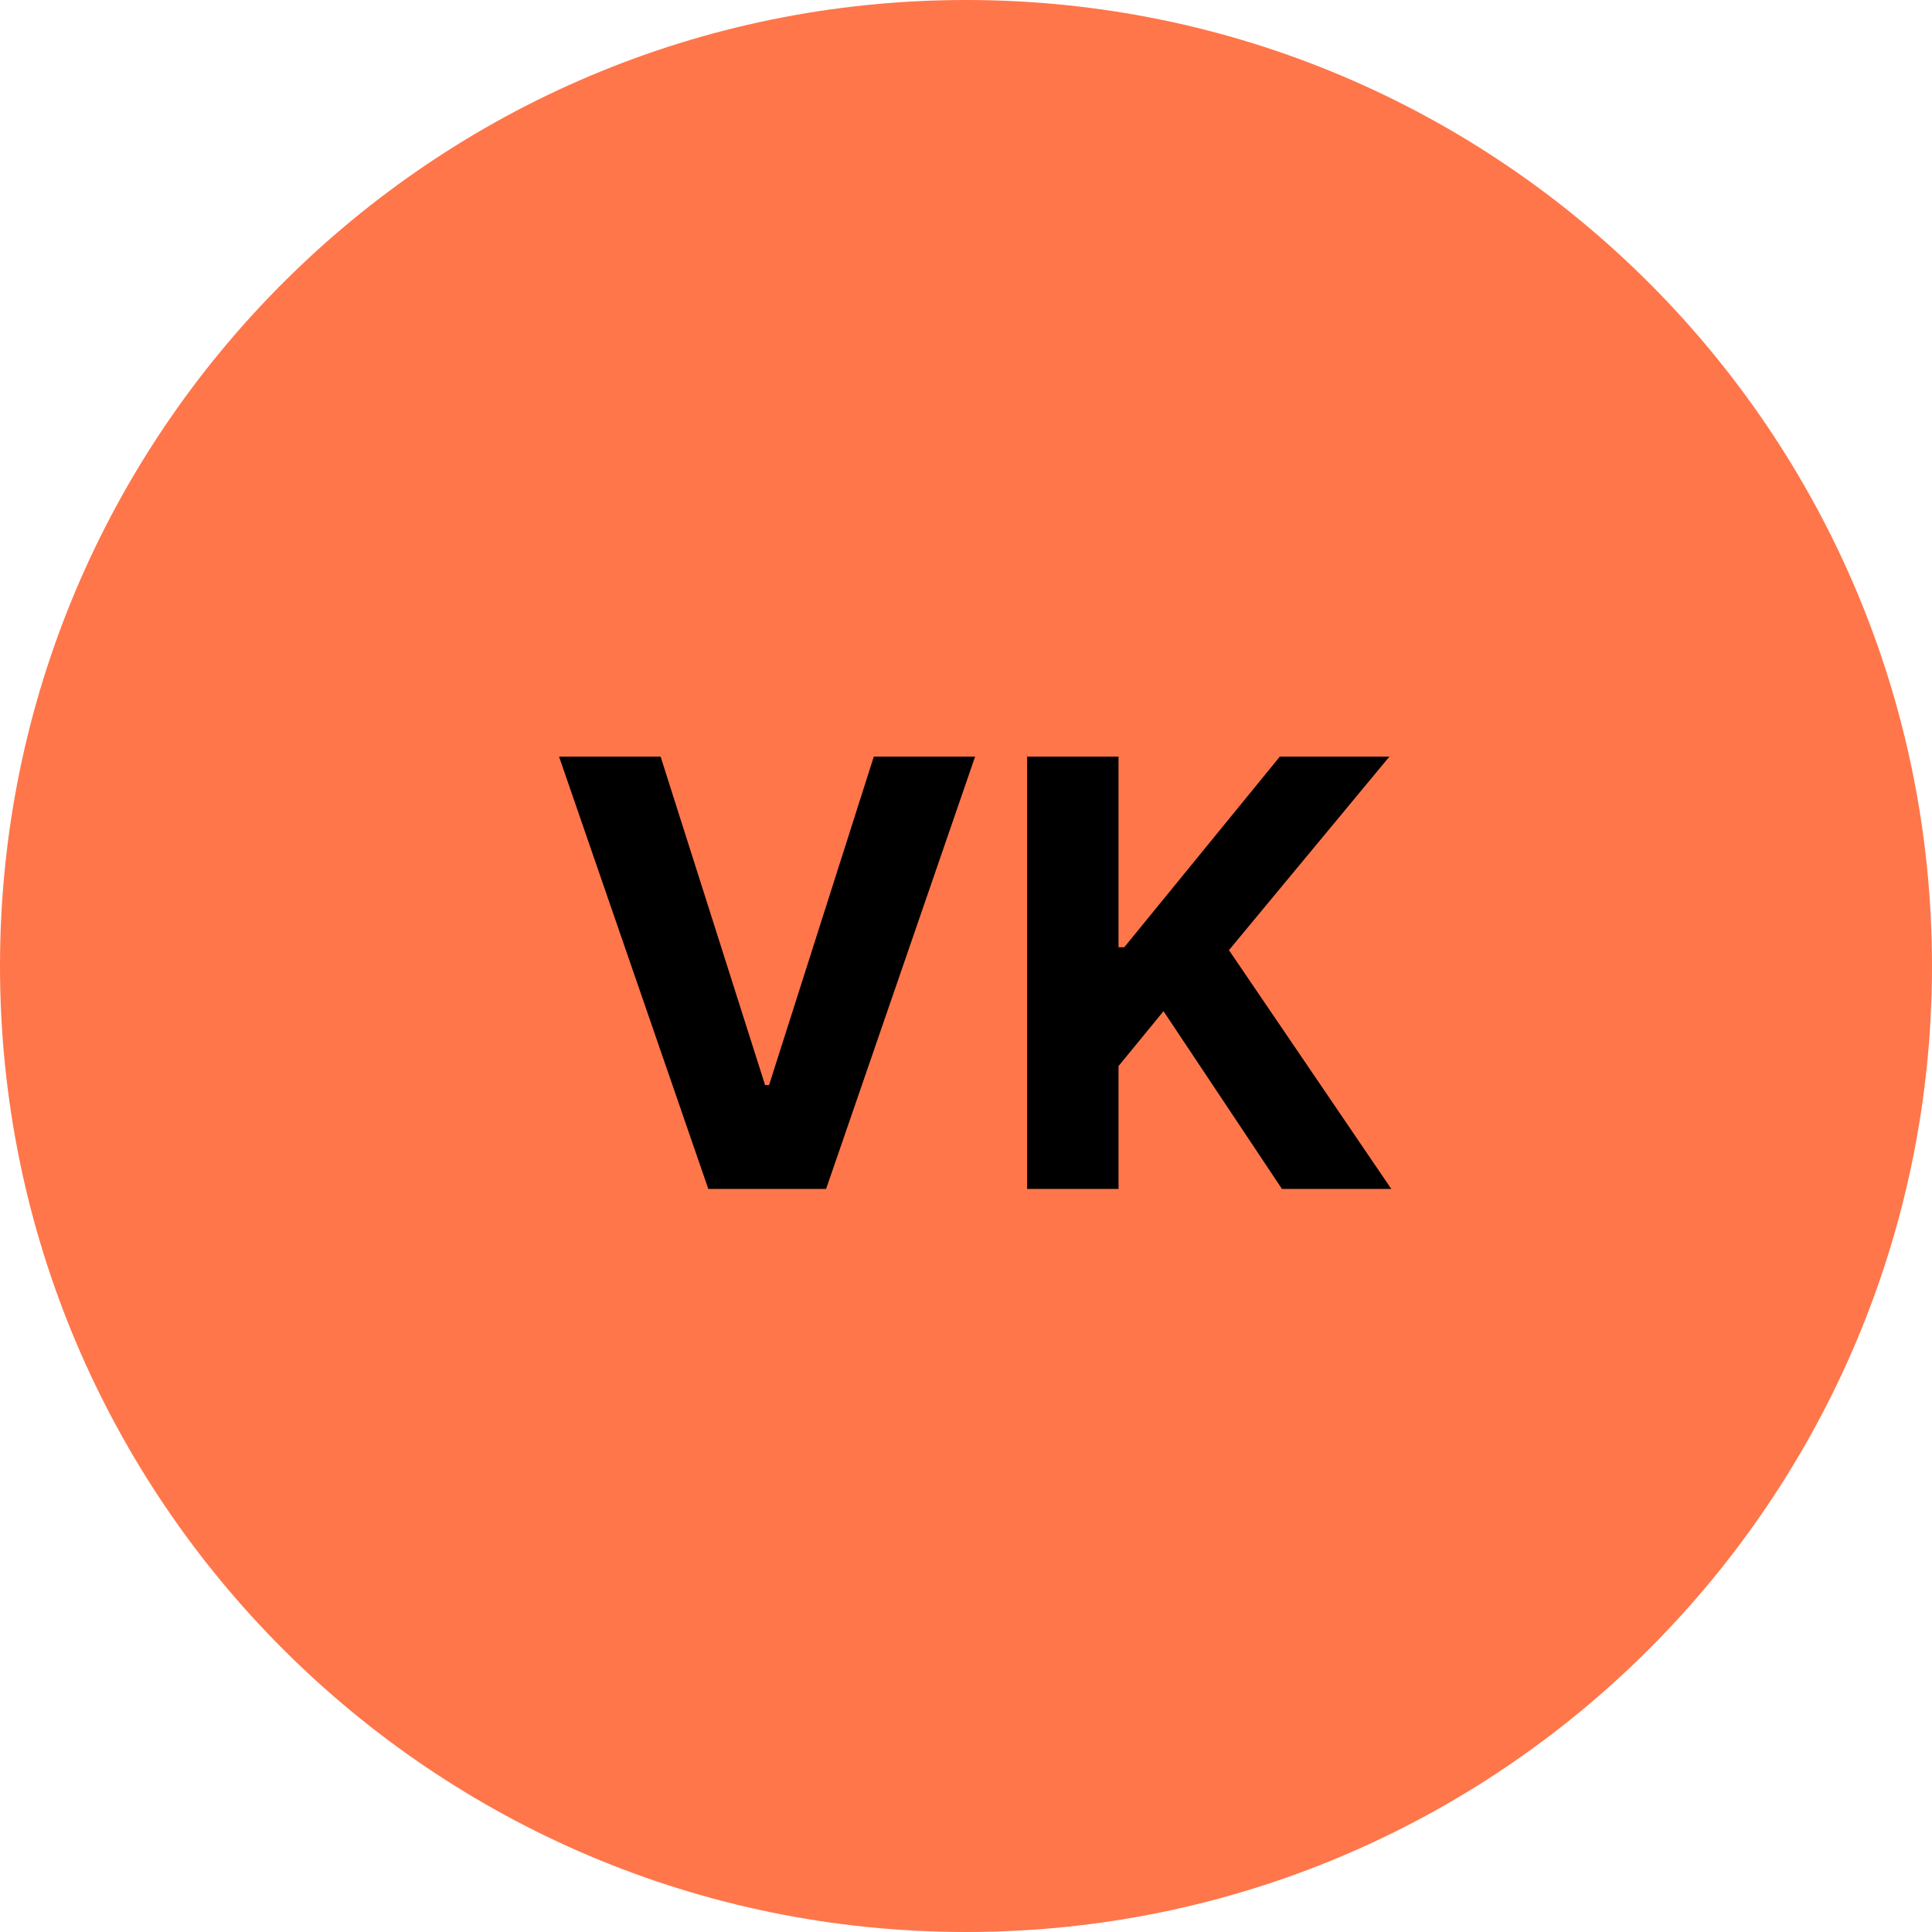 <?xml version="1.0" encoding="UTF-8"?> <svg xmlns="http://www.w3.org/2000/svg" width="39" height="39" viewBox="0 0 39 39" fill="none"> <path d="M39 19.5C39 30.27 30.27 39 19.5 39C8.73 39 0 30.27 0 19.5C0 8.73 8.73 0 19.5 0C30.27 0 39 8.73 39 19.5Z" fill="#FF764A"></path> <path d="M20.734 24V15.273H22.579V19.121H22.695L25.835 15.273H28.047L24.808 19.18L28.085 24H25.878L23.487 20.412L22.579 21.52V24H20.734Z" fill="black"></path> <path d="M13.335 15.273L15.444 21.903H15.525L17.639 15.273H19.684L16.676 24H14.298L11.285 15.273H13.335Z" fill="black"></path> </svg> 